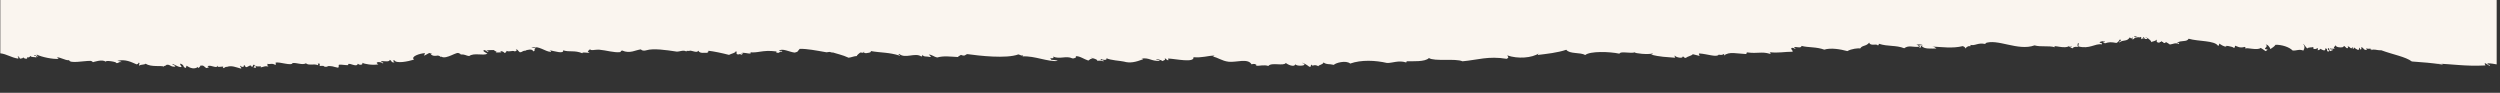 <?xml version="1.0" encoding="UTF-8"?> <svg xmlns="http://www.w3.org/2000/svg" viewBox="5298.993 5016.997 1403 52.075" data-guides="{&quot;vertical&quot;:[],&quot;horizontal&quot;:[]}"><rect x="5298.993" y="5016.997" width="1403" height="52.075" fill="#333333" stroke="none"/><path fill="#faf5ef" stroke="none" fill-opacity="1" stroke-width="1" stroke-opacity="1" font-size-adjust="none" id="tSvgc740051785" title="Path 2" d="M 5299.128 5046.904 C 5302.904 5047.355 5305.009 5049.23 5309.232 5049.912C 5309.355 5049.45 5309.45 5048.999 5308.879 5048.909C 5309.45 5048.067 5309.979 5049.671 5310.237 5049.972C 5310.753 5049.661 5312.084 5049.982 5311.867 5049.099C 5312.41 5049.501 5312.627 5050.082 5314.257 5049.902C 5313.646 5048.418 5315.276 5050.052 5315.982 5048.378C 5316.81 5049.39 5318.467 5048.809 5319.377 5049.24C 5319.581 5048.538 5319.133 5048.187 5318.019 5048.177C 5318.929 5047.154 5319.133 5048.929 5320.464 5048.658C 5320.192 5048.307 5319.377 5048.247 5319.622 5047.626C 5322.514 5049.099 5328.965 5050.323 5331.831 5050.022C 5331.722 5049.641 5331.084 5049.15 5330.894 5049.641C 5330.961 5048.037 5336 5051.325 5337.765 5050.724C 5338.118 5052.819 5345.968 5051.115 5349.771 5051.155C 5350.49 5051.155 5351.183 5051.897 5351.169 5051.897C 5351.21 5051.897 5356.71 5049.982 5358.231 5051.676C 5357.987 5050.583 5364.954 5051.746 5364.166 5052.378C 5365.714 5052.629 5365.443 5051.456 5367.249 5051.917C 5366.896 5051.416 5365.714 5051.345 5364.845 5051.115C 5369.517 5050.082 5372.654 5051.847 5375.615 5053.1C 5376.239 5052.99 5376.701 5052.759 5376.755 5052.188C 5377.842 5052.198 5376.81 5053.351 5377.014 5053.842C 5378.521 5052.98 5379.716 5053.501 5380.694 5052.759C 5383.994 5054.814 5389.399 5053.601 5391.002 5054.383C 5390.635 5053.892 5392.862 5053.812 5392.142 5053.471C 5394.546 5052.839 5394.084 5054.444 5397.018 5054.433C 5398.131 5054.283 5396.23 5053.301 5395.714 5053.04C 5395.66 5052.228 5398.444 5054.654 5400.495 5054.644C 5401.744 5054.423 5399.503 5053.621 5400.291 5052.669C 5402.844 5053.902 5401.16 5054.002 5402.939 5055.125C 5403.632 5055.065 5403.469 5054.343 5403.632 5053.862C 5405.777 5055.246 5407.977 5056.028 5410.055 5054.594C 5410.327 5056.539 5412.323 5052.087 5411.848 5053.942C 5413.505 5053 5414.401 5056.068 5415.528 5054.945C 5416.56 5055.165 5415.841 5054.363 5415.474 5054.103C 5415.433 5054.123 5415.379 5054.133 5415.338 5054.163C 5415.23 5053.982 5415.325 5053.992 5415.474 5054.103C 5417.593 5053.14 5420.608 5055.947 5421.246 5053.671C 5420.961 5054.955 5421.925 5054.474 5423.853 5054.363C 5424.75 5054.363 5424.125 5055.055 5423.921 5055.266C 5423.948 5055.236 5423.976 5055.216 5424.043 5055.155C 5425.13 5055.466 5424.953 5054.383 5426.339 5054.534C 5428.865 5053.551 5431.567 5054.784 5434.052 5055.456C 5435.329 5055.316 5433.251 5054.544 5433.794 5053.812C 5433.985 5054.433 5436.144 5055.175 5435.831 5053.621C 5436.999 5053.591 5436.252 5054.584 5437.19 5054.684C 5438.086 5054.714 5439.906 5052.689 5440.218 5054.544C 5441.142 5054.544 5440.693 5053.471 5441.413 5053.311C 5443.097 5053.551 5440.395 5055.045 5441.671 5054.965C 5443.695 5055.195 5442.038 5054.303 5442.364 5053.702C 5442.717 5054.995 5446.601 5053.541 5445.202 5054.865C 5446.832 5054.564 5448.027 5053.722 5449.779 5054.494C 5448.679 5053.772 5449.358 5053.952 5449.018 5052.809C 5450.743 5053.26 5451.504 5052.258 5453.459 5053.411C 5454.383 5052.819 5453.486 5053 5453.663 5052.117C 5455.944 5051.576 5462.694 5054.153 5463.169 5052.388C 5465.519 5052.057 5468.642 5053.682 5470.693 5052.528C 5472.255 5053.972 5475.025 5052.528 5477.565 5053.611C 5477.755 5053.06 5476.845 5052.719 5477.714 5052.639C 5479.453 5052.789 5477.782 5053.12 5478.516 5053.992C 5482.223 5053.702 5479.222 5054.494 5482.956 5054.594C 5482.929 5054.213 5482.087 5054.263 5481.503 5054.183C 5485.659 5053.762 5485.849 5054.484 5488.429 5054.945C 5489.502 5055.065 5488.823 5053.812 5489.176 5053.351C 5490.236 5052.95 5495.994 5054.243 5494.242 5053.02C 5495.437 5052.067 5499.185 5055.095 5499.824 5052.719C 5500.842 5053.932 5503.287 5053.18 5502.119 5052.228C 5501.82 5052.097 5501.576 5051.967 5501.467 5051.847C 5501.766 5051.977 5501.969 5052.107 5502.119 5052.228C 5503.735 5052.94 5507.863 5053.722 5511.327 5053.12C 5511.055 5052.769 5510.226 5052.719 5510.485 5052.087C 5511.652 5051.456 5513.296 5052.087 5513.92 5052.629C 5514.695 5051.626 5512.345 5052.278 5513.119 5051.275C 5515.02 5051.315 5517.56 5051.887 5517.75 5050.583C 5519.135 5051.285 5518.334 5052.027 5520.045 5052.027C 5521.268 5051.907 5518.47 5051.295 5520.235 5050.734C 5521.186 5052.91 5528.112 5051.466 5531.331 5050.443C 5529.239 5048.698 5534.726 5046.934 5537.51 5046.803C 5537.537 5046.763 5537.564 5046.753 5537.592 5046.803C 5537.564 5046.803 5537.537 5046.803 5537.51 5046.803C 5537.347 5047.014 5537.157 5048.257 5536.695 5048.167C 5537.945 5048.337 5539.9 5046.041 5540.593 5046.984C 5542.345 5047.004 5539.9 5047.575 5541.272 5047.806C 5542.399 5048.919 5545.536 5047.856 5544.912 5048.237C 5546.405 5048.448 5546.107 5049.32 5546.65 5048.789C 5549.678 5050.583 5555.667 5045.45 5556.659 5047.014C 5557.447 5046.783 5557.542 5048.097 5557.895 5047.535C 5560.013 5047.495 5560.584 5048.277 5562.281 5048.458C 5565.106 5046.412 5570.144 5048.438 5572.535 5047.144C 5571.557 5046.412 5570.144 5045.921 5570.28 5045.37C 5571.217 5044.507 5572.046 5046.192 5573.173 5046.202C 5573.01 5045.791 5572.63 5045.5 5571.774 5045.46C 5572.929 5045.039 5574.667 5045.089 5576.351 5045.099C 5576.269 5045.931 5578.605 5045.711 5577.152 5046.453C 5578.035 5046.362 5581.81 5046.603 5579.732 5045.961C 5580.235 5045.239 5582.055 5046.282 5582.123 5046.763C 5582.829 5046.593 5583.155 5046.132 5583.318 5045.53C 5584.852 5046.352 5586.482 5045.109 5587.799 5045.811C 5588.383 5045.951 5589.66 5044.989 5588.438 5044.878C 5589.239 5044.177 5589.999 5046.001 5590.733 5046.322C 5592.295 5046.362 5592.267 5045.129 5594.359 5045.57C 5594.386 5045.249 5593.788 5045.279 5593.408 5045.189C 5595.079 5045.33 5597.279 5043.906 5598.338 5045.821C 5599.927 5045.41 5597.89 5044.527 5600.171 5043.655C 5598.406 5043.705 5598.487 5043.926 5597.184 5043.465C 5601.787 5042.743 5604.775 5045.841 5607.858 5046.092C 5608.646 5046.062 5608.062 5045.43 5607.288 5045.149C 5610.14 5045.67 5615.558 5047.455 5615.015 5045.229C 5618.682 5046.412 5621.317 5045.029 5625.825 5046.884C 5625.622 5045.921 5628.582 5046.924 5629.9 5046.483C 5627.89 5045.741 5629.343 5045.62 5630.185 5044.548C 5630.09 5045.691 5633.458 5044.708 5635.155 5044.858C 5639.243 5045.219 5643.657 5046.653 5647.011 5046.252C 5647.731 5045.971 5646.875 5045.701 5648.152 5045.34C 5652.552 5047.345 5655.757 5044.949 5658.799 5044.698C 5658.473 5044.728 5659.56 5045.861 5661.733 5045.209C 5665.671 5044.016 5672.801 5045.059 5678.709 5045.951C 5680.406 5046.072 5682.688 5044.768 5684.236 5045.971C 5683.788 5044.929 5686.545 5046.051 5685.825 5045.42C 5687.291 5045.189 5690.252 5047.034 5690.863 5045.41C 5691.8 5047.425 5694.639 5046.262 5696.689 5046.753C 5694.679 5046.272 5697.993 5045.681 5696.092 5045.43C 5695.861 5045.41 5695.616 5045.38 5695.399 5045.36C 5695.698 5045.38 5695.915 5045.4 5696.092 5045.43C 5699.555 5045.761 5704.634 5046.894 5708.097 5047.796C 5709.659 5046.984 5711.75 5046.743 5711.927 5045.751C 5712.945 5045.901 5711.845 5047.184 5712.687 5047.435C 5713.923 5047.896 5714.983 5046.573 5714.629 5047.876C 5715.213 5047.465 5717.427 5046.904 5714.779 5046.904C 5716.368 5046.041 5719.057 5047.445 5720.306 5046.924C 5720.578 5046.382 5720.021 5046.292 5719.41 5046.212C 5723.959 5047.084 5726.771 5044.808 5734.539 5045.861C 5735.326 5045.961 5734.009 5046.443 5734.946 5046.533C 5736.861 5047.074 5736.114 5045.53 5738.029 5046.082C 5737.73 5045.109 5737.336 5045.67 5736.087 5045.63C 5737.866 5043.725 5742.103 5046.262 5744.996 5046.513C 5747.237 5046.051 5746.571 5045.53 5747.821 5044.407C 5751.936 5044.337 5756.947 5045.31 5762.624 5046.312C 5763.194 5046.412 5764.362 5046.051 5764.661 5046.122C 5766.046 5046.422 5767.676 5047.465 5765.652 5046.182C 5767.893 5047.014 5772.049 5047.846 5775.226 5049.39C 5776.965 5049.2 5778.065 5048.498 5779.939 5048.428C 5779.464 5048.197 5781.772 5046.493 5781.691 5046.533C 5782.03 5046.372 5783.171 5046.633 5783.171 5046.623C 5783.443 5046.523 5783.619 5046.422 5783.755 5046.352C 5783.443 5045.921 5784.502 5045.911 5783.755 5046.352C 5783.823 5046.443 5783.932 5046.563 5784.176 5046.693C 5784.977 5047.164 5789.187 5046.252 5787.354 5045.59C 5793.655 5046.733 5797.58 5046.212 5804.045 5048.267C 5804.384 5047.816 5802.225 5047.355 5803.692 5047.265C 5806.978 5050.142 5812.519 5046.312 5816.036 5048.688C 5816.634 5048.668 5816.552 5048.127 5816.675 5047.746C 5817.503 5049.15 5818.807 5048.438 5821.021 5048.999C 5822.08 5048.959 5820.45 5047.956 5820.219 5047.646C 5821.944 5047.545 5823.003 5048.899 5825 5049.25C 5828.571 5048.207 5832.225 5048.789 5836.598 5048.999C 5836.815 5048.518 5837.345 5048.458 5838.282 5047.796C 5840.74 5048.839 5840.699 5047.525 5841.867 5047.365C 5848.386 5048.257 5863.705 5050.072 5870.495 5047.525C 5871.12 5047.626 5872.79 5048.618 5872.939 5048.007C 5873.646 5048.197 5872.858 5048.287 5872.844 5048.648C 5879.73 5048.247 5887.009 5051.817 5892.577 5051.195C 5892.129 5050.754 5889.454 5050.483 5889.141 5050.654C 5888.965 5050.353 5888.788 5050.052 5888.245 5049.952C 5889.182 5049.29 5890.934 5050.182 5889.929 5048.749C 5894.098 5050.433 5897.113 5048.057 5900.834 5049.761C 5901.907 5049.972 5903.713 5048.969 5902.518 5048.558C 5904.8 5048.237 5907.434 5050.283 5909.702 5050.964C 5910.639 5050.734 5910.544 5049.691 5912.337 5050.152C 5912.025 5049.831 5911.495 5049.611 5910.938 5049.41C 5911.305 5049.24 5915.909 5050.563 5914.673 5051.275C 5915.406 5050.854 5917.566 5050.984 5918.163 5051.496C 5919.073 5050.313 5915.95 5051.285 5916.859 5050.102C 5917.362 5050.513 5920.54 5051.175 5919.942 5049.641C 5922.088 5050.864 5927.968 5051.105 5929.72 5051.556C 5933.265 5052.599 5936.348 5051.807 5940.463 5050.273C 5940.503 5049.952 5939.892 5049.982 5939.512 5049.882C 5944.157 5049.2 5944.673 5051.345 5949.874 5051.185C 5949.616 5050.724 5948.896 5050.513 5947.986 5050.413C 5947.239 5049.601 5951.015 5050.784 5951.368 5051.275C 5952.346 5050.654 5953.188 5050.824 5952.604 5049.721C 5953.609 5049.882 5953.446 5050.654 5954.464 5050.814C 5955.225 5050.724 5954.315 5050.393 5954.6 5049.841C 5958.783 5050.022 5969.322 5052.418 5968.778 5049.099C 5973.763 5049.531 5976.642 5048.247 5980.485 5048.197C 5980.349 5048.548 5979.982 5048.708 5979.48 5048.759C 5982.25 5049.079 5984.6 5051.195 5988.511 5051.646C 5992.721 5052.127 5999.335 5049.501 6001.358 5053.1C 6001.847 5052.879 6002.54 5052.829 6003.396 5052.909C 6003.681 5053.541 6004.849 5053.22 6003.749 5053.912C 6005.541 5054.093 6008.529 5053.18 6010.77 5054.022C 6012.549 5051.777 6019.353 5054.263 6020.575 5052.358C 6021.39 5053.04 6025.22 5055.065 6026.007 5053.02C 6026.401 5054.524 6034.183 5053.892 6029.633 5052.268C 6030.475 5052.127 6032.852 5053.712 6033.83 5054.494C 6035.541 5054.313 6033.993 5053.782 6035.011 5053.26C 6035.65 5054.684 6036.22 5052.689 6038.896 5054.163C 6038.787 5053.441 6041.354 5053.401 6041.72 5052.057C 6043.961 5053.471 6044.287 5052.639 6047.546 5053.401C 6048.388 5052.328 6054.364 5050.623 6056.713 5052.669C 6062.933 5050.463 6070.837 5050.834 6077.37 5052.328C 6080.303 5052.458 6083.915 5050.664 6087.976 5052.017C 6088.614 5051.977 6088.574 5051.396 6088.071 5051.365C 6091.724 5051.335 6098.786 5051.807 6100.905 5049.561C 6103.947 5051.616 6115.708 5049.641 6119.741 5051.396C 6128.134 5050.654 6134.205 5048.307 6144.58 5050.012C 6146.061 5049.26 6145.259 5048.949 6144.866 5048.067C 6150.692 5050.162 6158.881 5049.551 6162.629 5046.894C 6162.317 5047.134 6162.032 5047.385 6161.991 5047.836C 6166.866 5047.245 6173.209 5046.573 6178.002 5044.919C 6179.836 5047.445 6185.866 5046.212 6188.623 5047.876C 6191.284 5045.65 6202.081 5045.881 6207.839 5047.124C 6208.233 5045.51 6214.073 5047.194 6216.49 5046.362C 6216.137 5046.974 6224.15 5047.766 6226.458 5046.984C 6226.553 5047.545 6225.983 5047.565 6225.358 5047.565C 6230.628 5049.009 6233.969 5048.949 6239.17 5049.41C 6238.817 5049.099 6238.749 5048.648 6238.858 5048.087C 6239.279 5049.26 6243.638 5050.022 6243.285 5048.688C 6244.276 5048.759 6243.787 5049.611 6245.173 5049.46C 6246.15 5048.538 6248.147 5048.428 6249.002 5047.415C 6250.225 5047.686 6250.632 5047.776 6252.397 5048.277C 6253.688 5048.277 6251.786 5047.676 6252.588 5046.984C 6257.219 5047.285 6262.393 5049.31 6263.547 5047.676C 6264.525 5047.766 6265.177 5048.117 6266.63 5047.215C 6266.576 5047.545 6266.535 5047.866 6266.481 5048.187C 6269.373 5045.741 6273.787 5047.134 6278.676 5047.315C 6279.26 5047.305 6279.192 5046.753 6279.314 5046.382C 6285.643 5047.245 6287.49 5045.751 6292.257 5047.194C 6292.909 5047.305 6292.719 5046.573 6292.135 5046.262C 6291.89 5046.222 6291.659 5046.202 6291.415 5046.162C 6291.7 5046.102 6291.944 5046.162 6292.135 5046.262C 6296.589 5046.924 6300.785 5045.971 6304.995 5046.031C 6305.267 5045.089 6304.018 5044.969 6304.289 5044.026C 6305.254 5043.485 6305.715 5044.257 6306.734 5044.507C 6306.557 5044.207 6306.381 5043.896 6305.838 5043.796C 6306.163 5042.552 6309.735 5044.648 6310.02 5042.753C 6313.755 5043.776 6318.25 5043.194 6322.773 5044.858C 6326.507 5043.685 6331.804 5044.628 6335.729 5045.67C 6338.078 5044.327 6341.881 5043.966 6342.981 5044.167C 6343.999 5042.292 6346.362 5043.094 6347.992 5040.888C 6348.549 5043.124 6352.188 5041.239 6352.786 5042.492C 6353.383 5042.472 6353.288 5041.931 6353.438 5041.55C 6358.408 5043.234 6363.026 5042.221 6367.63 5044.076C 6370.183 5042.221 6372.315 5043.535 6375.792 5043.284C 6375.982 5042.582 6375.534 5042.231 6374.447 5042.221C 6375.846 5041.319 6380.939 5042.863 6375.941 5042.312C 6376.308 5042.713 6376.471 5043.224 6376.199 5043.966C 6377.123 5043.976 6376.674 5042.893 6377.394 5042.733C 6378.752 5044.718 6382.718 5044.177 6385.719 5044.237C 6385.026 5043.816 6384.633 5043.224 6383.37 5043.114C 6388.802 5043.384 6394.75 5044.287 6400.495 5042.873C 6401.188 5043.204 6402.002 5043.455 6401.799 5044.267C 6402.491 5043.605 6403.754 5042.302 6404.977 5043.154C 6403.944 5042.622 6405.723 5042.402 6404.623 5042.151C 6407.53 5042.933 6408.793 5040.738 6413.234 5041.71C 6414.021 5041.59 6413.315 5041.369 6412.785 5041.359C 6419.684 5038.311 6431.418 5045.871 6440.775 5042.462C 6444.456 5043.505 6448.598 5042.462 6452.183 5043.505C 6450.54 5041.72 6457.778 5044.848 6460.345 5042.713C 6459.829 5043.755 6461.255 5043.264 6461.336 5042.773C 6462.015 5042.933 6461.296 5043.344 6460.739 5043.384C 6461.065 5043.715 6461.567 5043.936 6462.138 5044.126C 6462.355 5043.725 6462.952 5042.983 6465.275 5043.344C 6464.759 5042.923 6464.881 5042.171 6465.071 5041.379C 6465.913 5040.397 6465.397 5042.552 6465.329 5043.024C 6471.739 5044.728 6474.618 5041.269 6478.57 5041.891C 6479.046 5041.038 6477.633 5041.199 6477.226 5040.828C 6477.688 5040.126 6479.725 5039.895 6480.309 5040.367C 6480.064 5040.858 6479.48 5040.026 6479.263 5040.627C 6479.331 5040.988 6480.214 5040.908 6480.159 5041.339C 6482.794 5040.507 6483.717 5040.567 6486.732 5041.098C 6487.601 5040.697 6488.172 5040.066 6488.511 5039.254C 6490.739 5039.344 6487.941 5040.056 6488.267 5040.878C 6490.684 5038.993 6492.45 5040.647 6494.229 5037.98C 6494.84 5038.431 6495.071 5039.023 6495.723 5038.071C 6496.442 5038.261 6495.465 5038.472 6495.573 5039.043C 6497.203 5039.254 6496.347 5037.489 6498.697 5038.261C 6498.71 5037.659 6497.04 5037.96 6496.809 5037.489C 6495.858 5036.396 6499.647 5038.732 6500.299 5037.7C 6500.951 5037.84 6500.585 5038.532 6500.598 5039.023C 6501.087 5038.873 6501.481 5038.171 6501.63 5038.762C 6502.391 5038.672 6501.494 5038.341 6501.78 5037.79C 6502.73 5037.98 6501.983 5039.073 6503.627 5038.883C 6504.822 5038.863 6503.206 5037.97 6502.771 5037.85C 6503.613 5037.81 6506.112 5039.434 6506.37 5040.687C 6507.063 5040.036 6508.814 5040.206 6509.1 5039.224C 6509.819 5039.765 6508.434 5040.818 6510.852 5040.968C 6511.232 5040.076 6511.368 5041.119 6511.992 5040.056C 6512.413 5041.068 6513.962 5040.096 6512.848 5041.088C 6513.826 5041.259 6514.41 5041.119 6514.437 5040.537C 6515.292 5040.968 6515.999 5041.49 6516.732 5041.981C 6518.796 5041.7 6519.435 5040.858 6521.798 5041.65C 6522.368 5040.256 6520.765 5041.85 6520.901 5040.948C 6523.033 5039.434 6526.252 5040.728 6527.257 5038.732C 6532.825 5040.347 6541.802 5039.625 6543.758 5042.703C 6544.45 5042.643 6544.287 5041.921 6544.45 5041.439C 6545.618 5042.211 6546.664 5043.034 6548.687 5043.334C 6546.053 5042.081 6552.381 5043.104 6552.626 5043.906C 6553.318 5043.846 6553.155 5043.124 6553.318 5042.643C 6554.473 5042.883 6555.722 5044.207 6558.751 5043.314C 6559.321 5043.405 6559.077 5043.926 6559.104 5044.317C 6560.054 5043.415 6565.622 5045.52 6567.714 5043.886C 6568.895 5044.497 6569.017 5044.778 6570.457 5045.691C 6570.959 5045.48 6571.299 5045.149 6571.598 5044.778C 6567.849 5044.568 6572.643 5043.224 6570.498 5042.091C 6571.475 5041.68 6572.915 5043.565 6573.146 5044.548C 6574.151 5043.776 6575.373 5043.174 6576.025 5042.121C 6579.488 5042.041 6583.739 5043.384 6585.599 5045.33C 6587.827 5045.57 6589.13 5044.407 6591.629 5045.39C 6592.43 5044.076 6592.526 5042.903 6591.656 5041.8C 6591.398 5040.928 6593.11 5043.665 6593.816 5044.217C 6594.549 5043.334 6596.6 5043.735 6596.939 5043.435C 6597.523 5043.525 6597.279 5044.046 6597.292 5044.437C 6598.406 5044.598 6599.18 5044.477 6599.384 5043.916C 6600.036 5044.066 6599.669 5044.748 6599.683 5045.239C 6600.43 5045.109 6600.973 5044.808 6601.326 5044.367C 6601.964 5045.059 6604.449 5046.062 6603.865 5044.197C 6605.712 5044.106 6604.246 5045.781 6605.617 5045.941C 6607.288 5045.52 6604.042 5044.618 6605.903 5043.996C 6606.391 5044.267 6605.821 5044.969 6606.649 5045.681C 6607.328 5045.61 6607.519 5045.159 6608.238 5045.129C 6608.551 5044.367 6605.943 5045.169 6606.894 5044.066C 6607.817 5044.838 6608.537 5043.886 6609.325 5044.548C 6608.103 5043.294 6609.23 5043.635 6609.664 5042.282C 6609.746 5044.136 6615.382 5043.735 6614.105 5042.883C 6614.893 5042.352 6615.586 5044.377 6616.441 5044.016C 6617.215 5043.926 6616.305 5043.585 6616.591 5043.044C 6617.691 5042.953 6618.533 5045.149 6619.035 5043.525C 6619.605 5043.615 6619.375 5044.136 6619.388 5044.527C 6619.986 5044.517 6619.904 5043.966 6620.026 5043.595C 6620.692 5044.126 6621.371 5044.658 6622.322 5045.039C 6623.014 5044.979 6622.851 5044.257 6623.014 5043.776C 6623.585 5043.866 6623.354 5044.387 6623.367 5044.778C 6624.861 5044.588 6623.992 5044.327 6624.06 5043.515C 6625.798 5043.675 6625.011 5045.189 6627.346 5045.029C 6626.07 5043.274 6627.319 5044.888 6629.479 5044.187C 6628.066 5045.39 6630.28 5043.876 6629.832 5045.179C 6631.013 5044.267 6632.67 5045.31 6635.359 5045.199C 6641.946 5047.646 6649.021 5048.829 6652.525 5051.496C 6659.438 5052.017 6663.064 5052.248 6669.854 5053.24C 6669.745 5052.508 6667.423 5052.95 6666.418 5052.699C 6675.015 5052.909 6682.728 5054.303 6693.403 5053.732C 6694.707 5053.732 6692.805 5053.13 6693.593 5052.438C 6694.639 5052.869 6695.087 5053.621 6696.377 5053.912C 6696.662 5053.07 6694.489 5053.541 6695.073 5052.528C 6697.206 5052.528 6698.618 5052.899 6700.125 5053.13C 6700.125 5037.215 6700.125 5021.3 6700.125 5005.385C 6233.14 5005.385 5766.154 5005.385 5299.169 5005.385C 5299.169 5019.221 5299.169 5033.057 5299.169 5046.894C 5299.155 5046.897 5299.142 5046.9 5299.128 5046.904Z"></path><defs></defs></svg> 